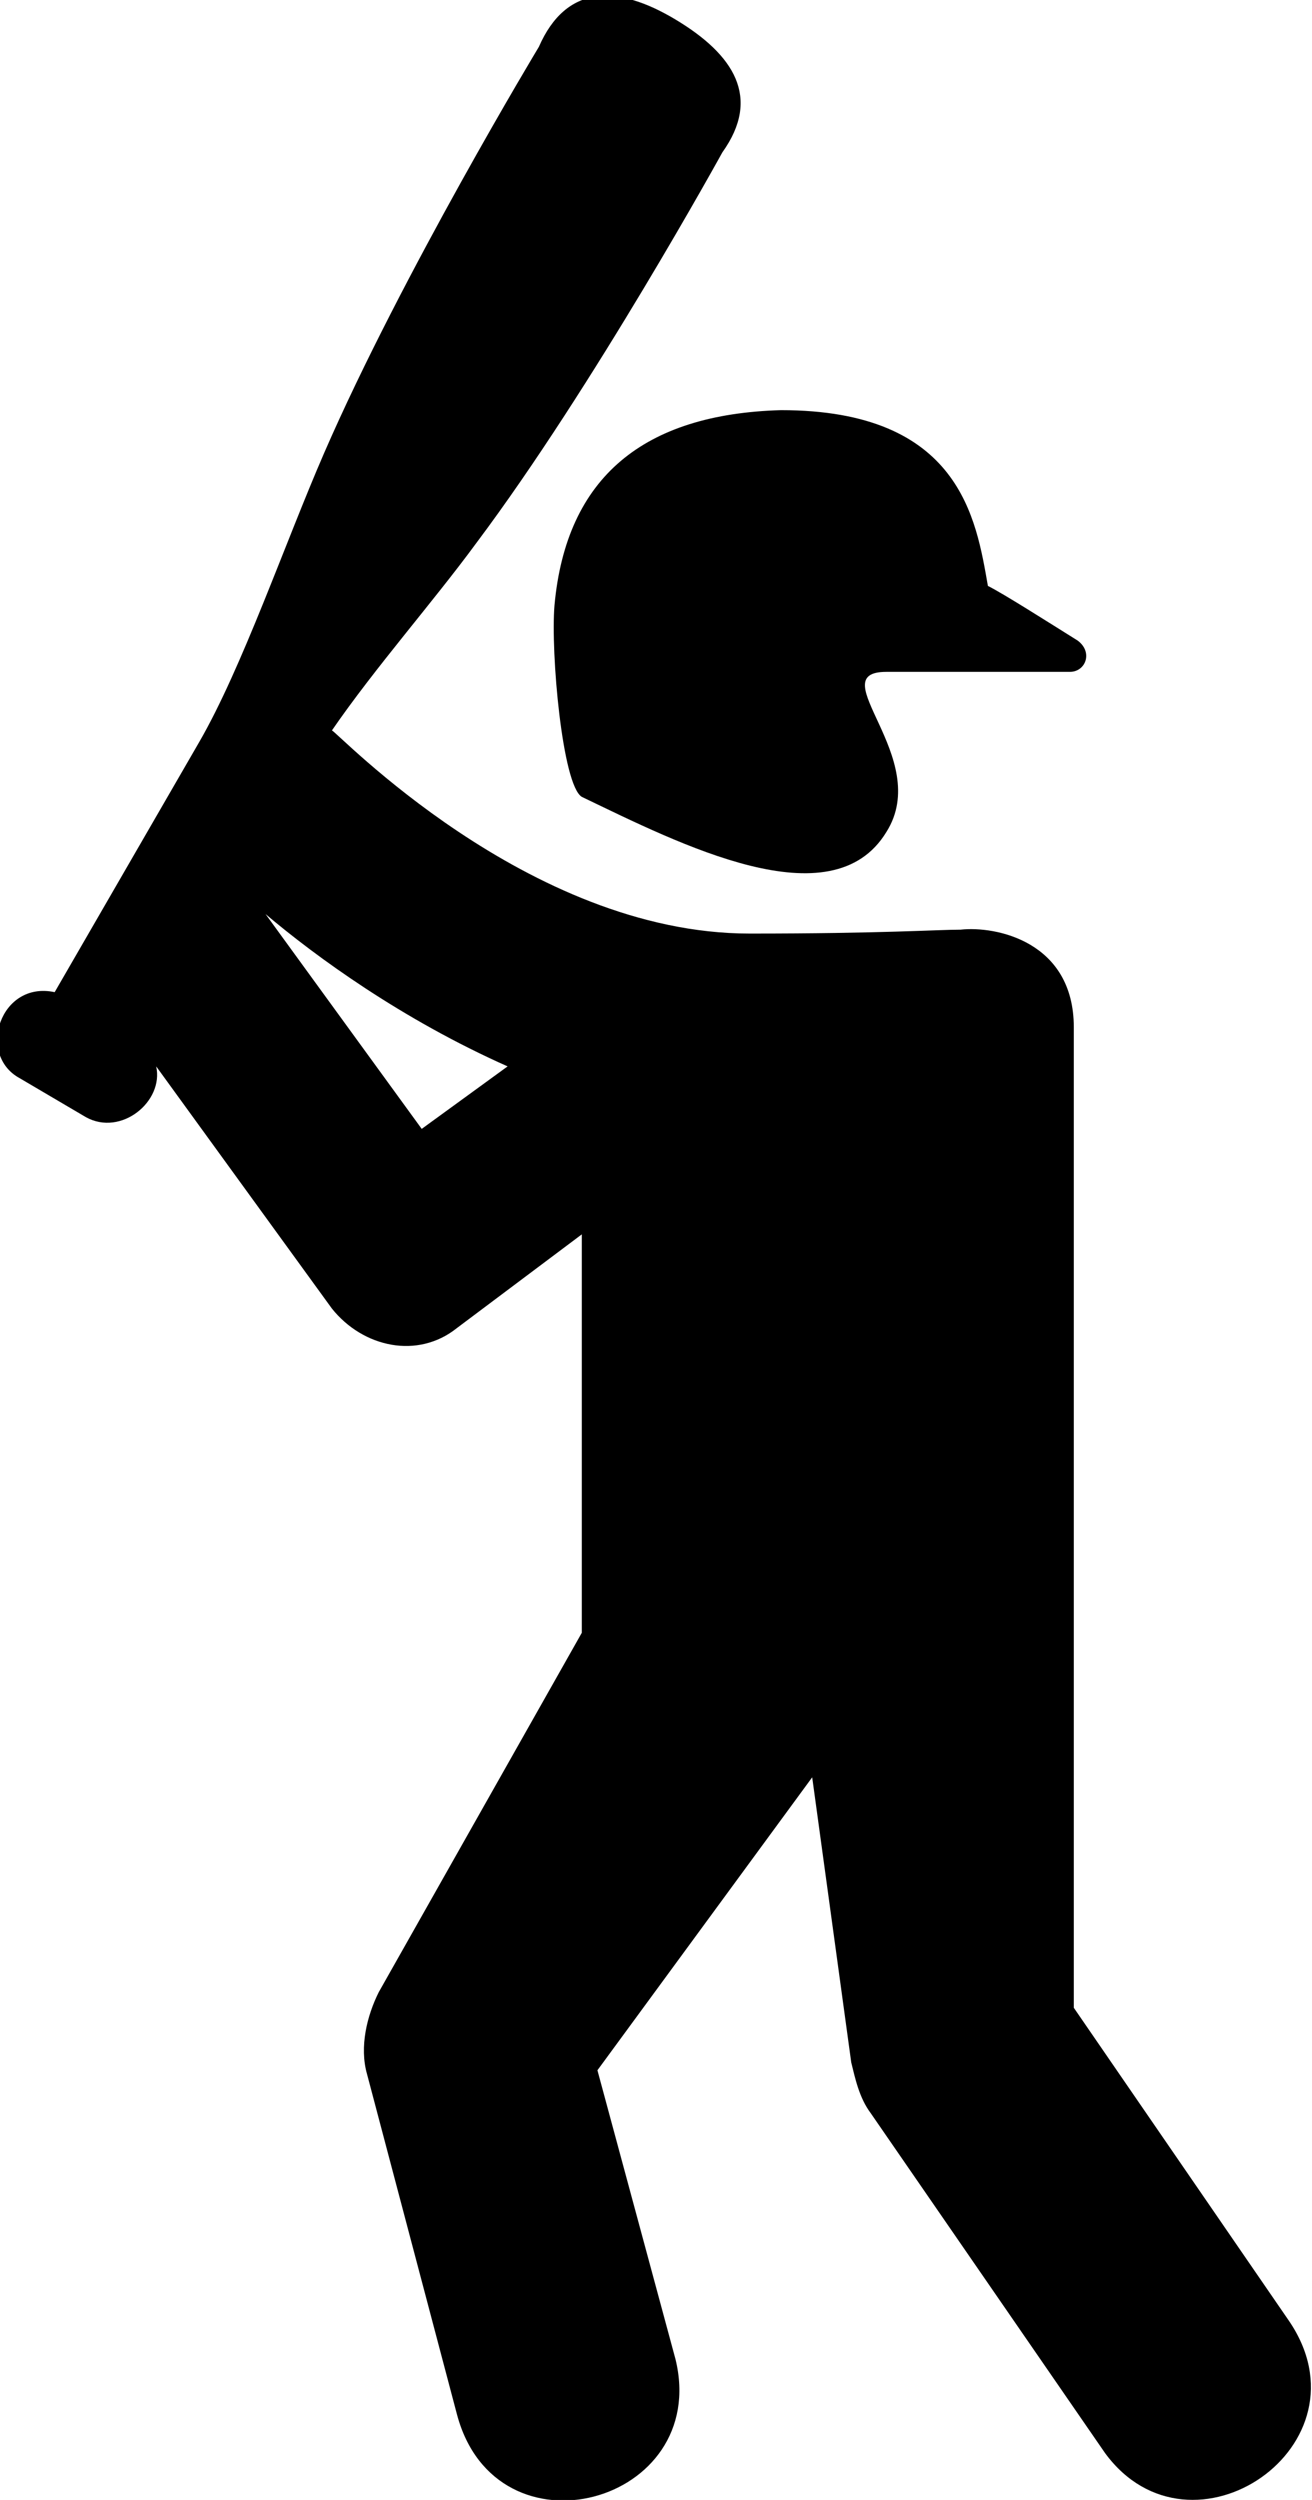 <svg version="1.1" id="Layer_1" xmlns="http://www.w3.org/2000/svg" xmlns:xlink="http://www.w3.org/1999/xlink" x="0px" y="0px" viewBox="0 0 33.6 64" xml:space="preserve" fill="currentColor" enable-background="new 0 0 33.6 64"><g id="icon"><g><path d="M14.2 15.5c-.1 1.2.2 4.6.7 4.9 2.5 1.2 6.4 3.2 7.8.9 1.2-1.9-1.7-4.1 0-4.1h4.7c.4 0 .6-.5.2-.8-.8-.5-1.9-1.2-2.3-1.4-.3-1.7-.7-4.5-5.3-4.5-3.5.1-5.5 1.7-5.8 5zM33 59.4l-5.5-8V26.3c0-2.2-2-2.6-2.9-2.5-.6 0-2 .1-5.4.1-5.7 0-10.6-5.2-10.7-5.2 1.1-1.6 2.6-3.3 3.7-4.8 3-4 6.3-10 6.3-10 1-1.4.3-2.5-1.2-3.4-1.5-.9-2.8-.9-3.5.7 0 0-3.5 5.8-5.5 10.4-1 2.3-2.1 5.5-3.2 7.4l-3.7 6.4c-1.4-.3-2 1.6-.9 2.2l1.7 1c.9.5 2-.4 1.8-1.3l4.5 6.2c.8 1 2.2 1.3 3.2.5l3.2-2.4v10.2L9.7 51c-.3.6-.5 1.4-.3 2.1l2.3 8.7c1 3.8 6.5 2.3 5.6-1.4l-2-7.4 5.5-7.5 1 7.3c.1.4.2.9.5 1.3l6 8.7c2.2 3 6.9-.2 4.7-3.4zM10.8 28.9l-4-5.5c1.3 1.1 3.5 2.7 6.2 3.9l-2.2 1.6z"/></g></g></svg>